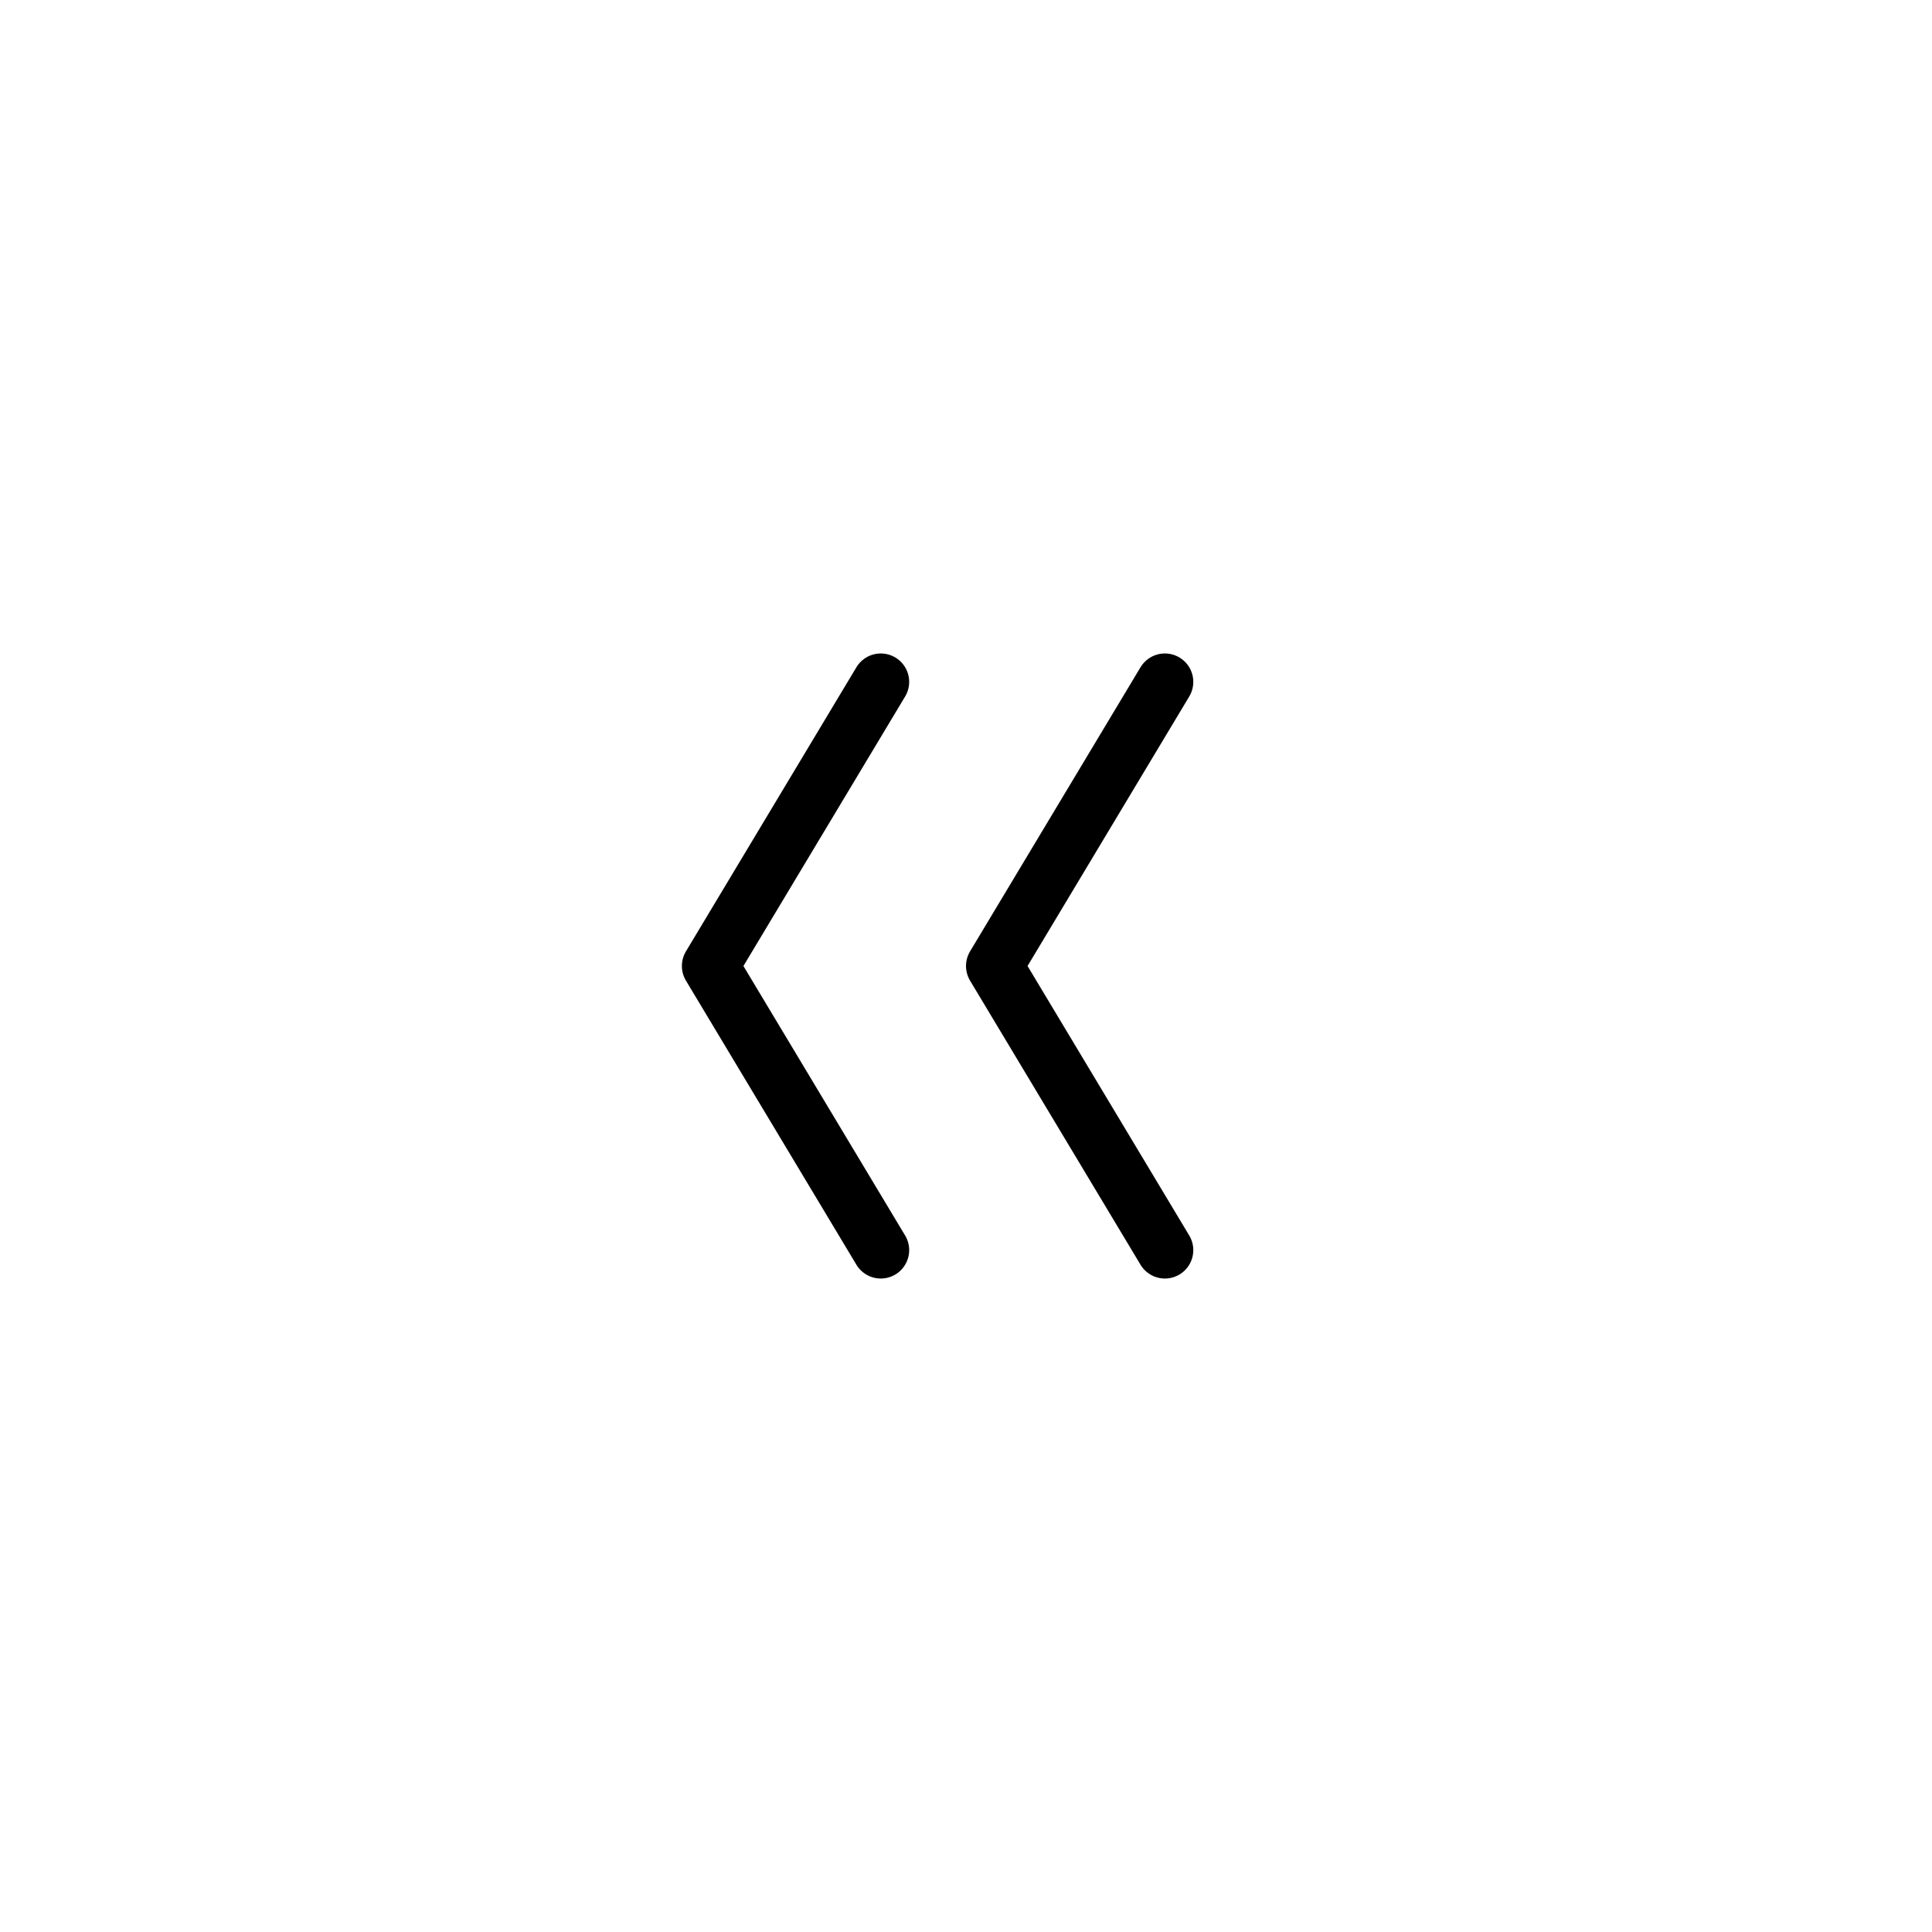 <svg width="68" height="68" viewBox="0 0 68 68" fill="none" xmlns="http://www.w3.org/2000/svg">
<g filter="url(#filter0_d_560_41)">
<rect x="10" y="10" width="48" height="48" rx="24" fill="white"/>
</g>
<path d="M41 24L35 34L41 44" stroke="black" stroke-width="2" stroke-linecap="round" stroke-linejoin="round"/>
<path d="M31 24L25 34L31 44" stroke="black" stroke-width="2" stroke-linecap="round" stroke-linejoin="round"/>
<defs>
<filter id="filter0_d_560_41" x="0" y="0" width="68" height="68" filterUnits="userSpaceOnUse" color-interpolation-filters="sRGB">
<feFlood flood-opacity="0" result="BackgroundImageFix"/>
<feColorMatrix in="SourceAlpha" type="matrix" values="0 0 0 0 0 0 0 0 0 0 0 0 0 0 0 0 0 0 127 0" result="hardAlpha"/>
<feOffset/>
<feGaussianBlur stdDeviation="5"/>
<feComposite in2="hardAlpha" operator="out"/>
<feColorMatrix type="matrix" values="0 0 0 0 0.025 0 0 0 0 0.013 0 0 0 0 0 0 0 0 0.12 0"/>
<feBlend mode="normal" in2="BackgroundImageFix" result="effect1_dropShadow_560_41"/>
<feBlend mode="normal" in="SourceGraphic" in2="effect1_dropShadow_560_41" result="shape"/>
</filter>
</defs>
</svg>

